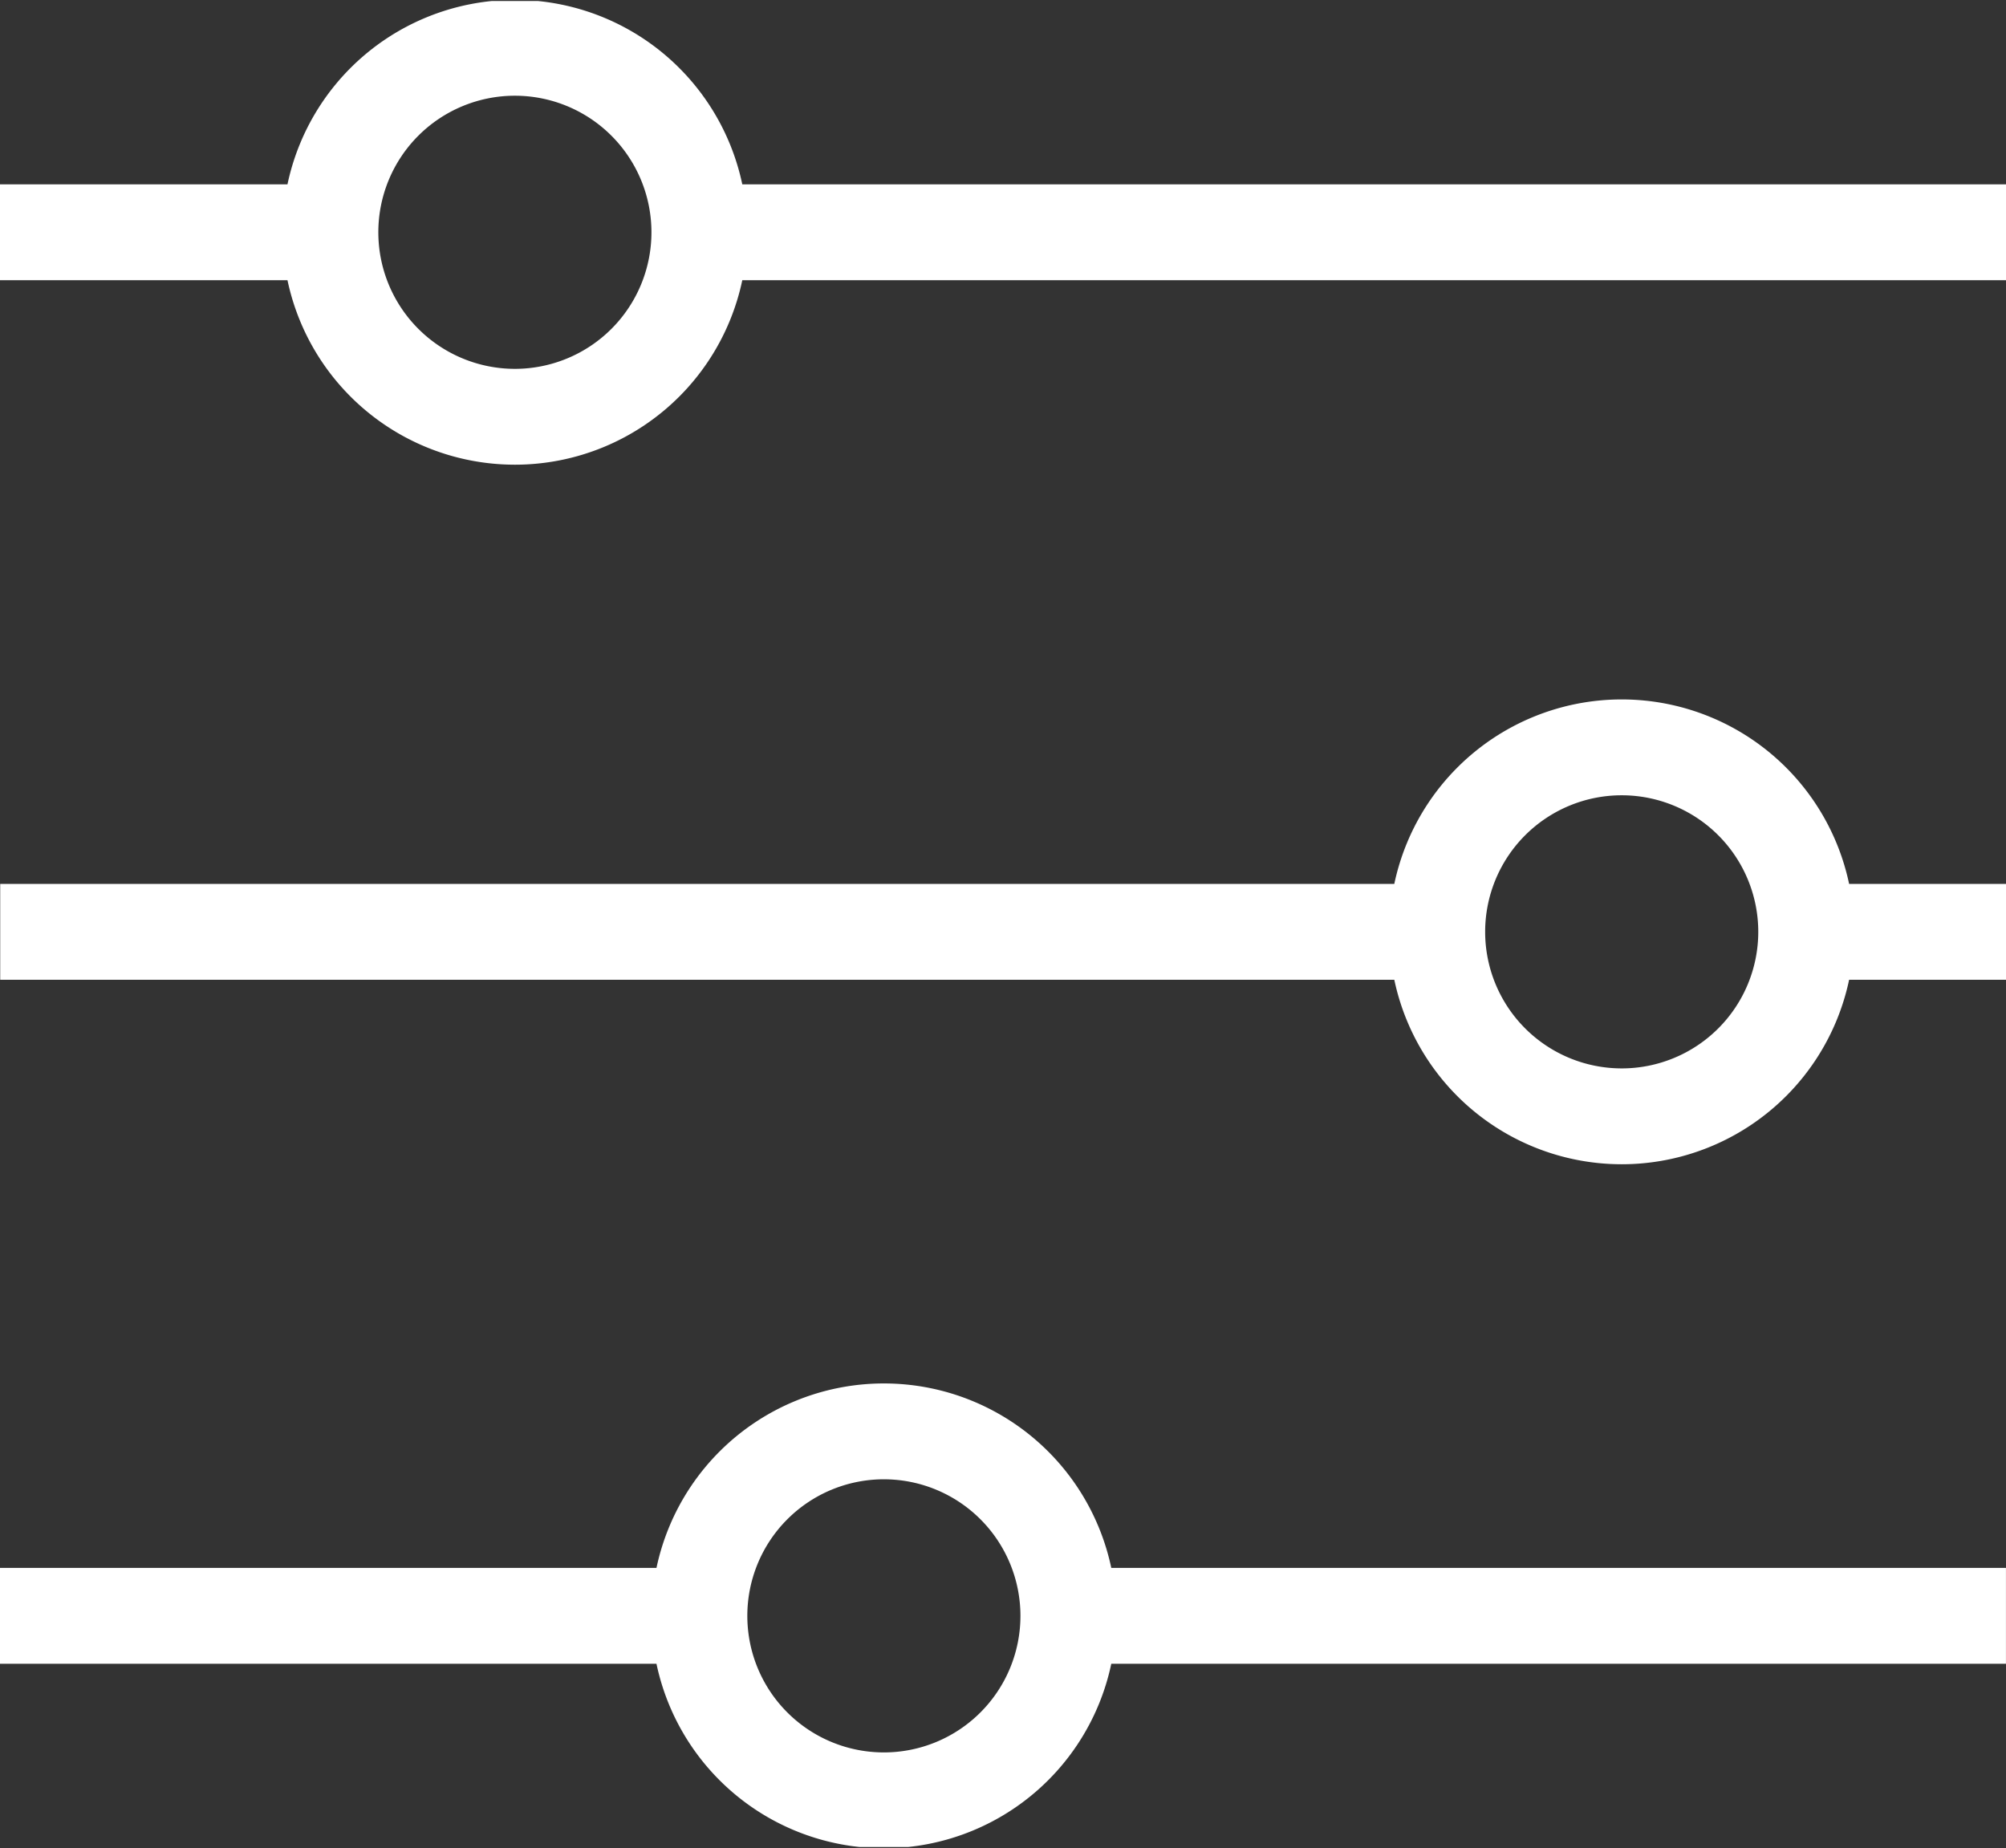 <?xml version="1.0" encoding="UTF-8"?>
<svg xmlns="http://www.w3.org/2000/svg" xmlns:xlink="http://www.w3.org/1999/xlink" id="Ebene_1" data-name="Ebene 1" viewBox="0 0 481.39 443.47">
  <rect x="0" y="0" width="481.39" height="443.47" fill="#333333" stroke="none"/>
  <defs>
    <style>.cls-1,.cls-3{fill:none;}.cls-2{clip-path:url(#clip-path);}.cls-3{stroke:#fff;stroke-miterlimit:10;stroke-width:23px;}</style>
    <clipPath id="clip-path" transform="translate(-8.71 -28.26)">
      <rect class="cls-1" x="8.71" y="28.5" width="481.39" height="442.97"></rect>
    </clipPath>
  </defs>
  <g class="cls-2">
    <path class="cls-3" d="M353.61,251.87a44.27,44.27,0,1,1,44.27,44.27A44.28,44.28,0,0,1,353.61,251.87Zm88.54,0h48m-481.39,0h344.9M176.55,416a44.27,44.27,0,1,1,44.27,44.28A44.26,44.26,0,0,1,176.55,416Zm88.54,0h225M8.71,416H174.13M88,84a44.27,44.27,0,1,1,44.27,44.27A44.28,44.28,0,0,1,88,84Zm88.53,0H490.1M8.71,84H88" transform="translate(-8.71 -28.26)"></path>
  </g>
</svg>
